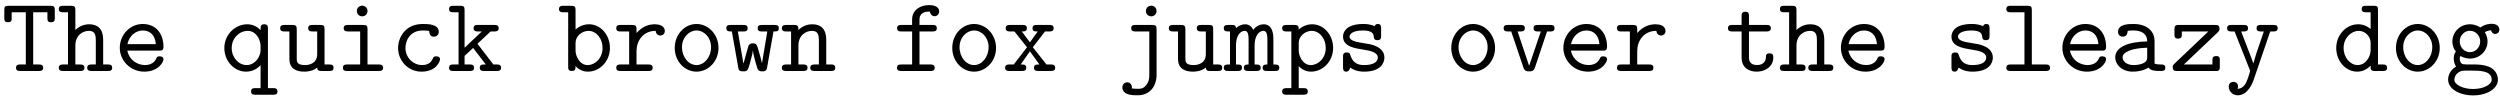 <?xml version="1.0" encoding="UTF-8"?>
<svg xmlns="http://www.w3.org/2000/svg" xmlns:xlink="http://www.w3.org/1999/xlink" width="1008px" height="40px" viewBox="0 0 1008 40" version="1.1">
<g id="surface1">
<path style=" stroke:none;fill-rule:nonzero;fill:rgb(0%,0%,0%);fill-opacity:1;" d="M 13.379 4.945 L 19.121 4.945 L 19.121 7.211 C 19.121 8.031 19.121 8.969 20.566 8.969 C 22.051 8.969 22.09 8.07 22.09 7.211 L 22.09 4.086 C 22.09 2.758 21.777 2.328 20.332 2.328 L 3.535 2.328 C 2.051 2.328 1.738 2.641 1.738 4.086 L 1.738 7.211 C 1.738 8.031 1.738 8.969 3.184 8.969 C 4.746 8.969 4.707 8.07 4.707 7.211 L 4.707 4.945 L 10.41 4.945 L 10.41 26 L 8.184 26 C 7.598 26 6.465 26 6.465 27.289 C 6.465 28.617 7.48 28.617 8.184 28.617 L 15.684 28.617 C 16.27 28.617 17.402 28.617 17.402 27.328 C 17.402 26 16.348 26 15.684 26 L 13.379 26 Z M 13.379 4.945 "/>
<path style=" stroke:none;fill-rule:nonzero;fill:rgb(0%,0%,0%);fill-opacity:1;" d="M 41.598 16 C 41.598 11.664 39.371 9.789 36.012 9.789 C 33.082 9.789 31.207 11.273 30.387 12.094 L 30.387 4.086 C 30.387 2.758 30.074 2.328 28.629 2.328 L 25.543 2.328 C 24.84 2.328 23.707 2.328 23.707 3.656 C 23.707 4.945 24.84 4.945 25.426 4.945 L 27.418 4.945 L 27.418 26 L 25.543 26 C 24.84 26 23.707 26 23.707 27.328 C 23.707 28.617 24.84 28.617 25.426 28.617 L 32.34 28.617 C 32.926 28.617 34.059 28.617 34.059 27.328 C 34.059 26 32.926 26 32.223 26 L 30.387 26 L 30.387 18.383 C 30.387 14.086 33.512 12.445 35.777 12.445 C 38.004 12.445 38.629 13.656 38.629 16.234 L 38.629 26 L 36.988 26 C 36.285 26 35.152 26 35.152 27.328 C 35.152 28.617 36.363 28.617 36.988 28.617 L 43.512 28.617 C 44.137 28.617 45.23 28.617 45.23 27.328 C 45.23 26 44.215 26 43.512 26 L 41.598 26 Z M 41.598 16 "/>
<path style=" stroke:none;fill-rule:nonzero;fill:rgb(0%,0%,0%);fill-opacity:1;" d="M 64.195 20.414 C 65.094 20.414 65.914 20.414 65.914 18.812 C 65.914 13.891 63.141 9.672 57.555 9.672 C 52.438 9.672 48.297 13.969 48.297 19.281 C 48.297 24.516 52.633 28.891 58.18 28.891 C 63.883 28.891 65.914 24.984 65.914 23.93 C 65.914 22.719 64.664 22.719 64.391 22.719 C 63.609 22.719 63.258 22.836 62.984 23.656 C 62.008 25.844 59.703 26.234 58.492 26.234 C 55.25 26.234 52.047 24.086 51.344 20.414 Z M 51.383 17.797 C 52.008 14.672 54.547 12.289 57.555 12.289 C 59.781 12.289 62.438 13.383 62.828 17.797 Z M 51.383 17.797 "/>
<path style=" stroke:none;fill-rule:nonzero;fill:rgb(0%,0%,0%);fill-opacity:1;" d="M 108.031 11.586 C 108.031 10.766 108.031 9.789 106.586 9.789 C 105.062 9.789 105.062 10.531 105.062 12.172 C 103.891 10.922 102.133 9.789 99.672 9.789 C 94.867 9.789 90.453 13.891 90.453 19.359 C 90.453 24.711 94.516 28.891 99.242 28.891 C 102.172 28.891 104.164 27.289 105.062 26.273 L 105.062 35.531 L 102.953 35.531 C 102.289 35.531 101.234 35.531 101.234 36.82 C 101.234 38.188 102.25 38.188 102.953 38.188 L 110.141 38.188 C 110.805 38.188 111.859 38.188 111.859 36.898 C 111.859 35.531 110.844 35.531 110.141 35.531 L 108.031 35.531 Z M 105.062 20.258 C 105.062 22.719 102.953 26.234 99.438 26.234 C 96.234 26.234 93.422 23.227 93.422 19.359 C 93.422 15.414 96.469 12.445 99.906 12.445 C 103.109 12.445 105.062 15.766 105.062 18.578 Z M 105.062 20.258 "/>
<path style=" stroke:none;fill-rule:nonzero;fill:rgb(0%,0%,0%);fill-opacity:1;" d="M 127.891 27.25 C 127.969 28.617 128.828 28.617 129.609 28.617 L 132.773 28.617 C 133.477 28.617 134.492 28.617 134.492 27.289 C 134.492 26 133.398 26 132.773 26 L 130.859 26 L 130.859 11.82 C 130.859 10.492 130.625 10.062 129.18 10.062 L 125.977 10.062 C 125.273 10.062 124.258 10.062 124.258 11.391 C 124.258 12.68 125.391 12.68 125.977 12.68 L 127.891 12.68 L 127.891 21.859 C 127.891 25.727 124.414 26.234 123.047 26.234 C 119.609 26.234 119.648 24.828 119.648 23.461 L 119.648 11.82 C 119.648 10.492 119.336 10.062 117.891 10.062 L 114.805 10.062 C 114.102 10.062 112.969 10.062 112.969 11.391 C 112.969 12.68 114.102 12.68 114.688 12.68 L 116.68 12.68 L 116.68 23.695 C 116.68 27.836 119.609 28.891 122.773 28.891 C 124.531 28.891 126.328 28.461 127.891 27.25 Z M 127.891 27.25 "/>
<path style=" stroke:none;fill-rule:nonzero;fill:rgb(0%,0%,0%);fill-opacity:1;" d="M 148.184 11.82 C 148.184 10.492 147.91 10.062 146.465 10.062 L 140.371 10.062 C 139.707 10.062 138.574 10.062 138.574 11.352 C 138.574 12.68 139.707 12.68 140.371 12.68 L 145.215 12.68 L 145.215 26 L 140.02 26 C 139.316 26 138.262 26 138.262 27.328 C 138.262 28.617 139.355 28.617 140.02 28.617 L 152.715 28.617 C 153.34 28.617 154.473 28.617 154.473 27.328 C 154.473 26 153.34 26 152.715 26 L 148.184 26 Z M 148.184 4.438 C 148.184 3.227 147.246 2.289 146.035 2.289 C 144.824 2.289 143.887 3.227 143.887 4.438 C 143.887 5.648 144.824 6.586 146.035 6.586 C 147.246 6.586 148.184 5.648 148.184 4.438 Z M 148.184 4.438 "/>
<path style=" stroke:none;fill-rule:nonzero;fill:rgb(0%,0%,0%);fill-opacity:1;" d="M 177.418 23.93 C 177.418 22.719 176.168 22.719 175.895 22.719 C 175.23 22.719 174.801 22.797 174.488 23.656 C 174.215 24.242 173.395 26.234 170.23 26.234 C 166.559 26.234 163.473 23.227 163.473 19.32 C 163.473 17.25 164.684 12.289 170.465 12.289 C 171.402 12.289 173.082 12.289 173.082 12.68 C 173.121 14.203 173.941 14.789 174.957 14.789 C 175.973 14.789 176.91 14.086 176.91 12.836 C 176.91 9.672 172.418 9.672 170.465 9.672 C 163.082 9.672 160.504 15.531 160.504 19.32 C 160.504 24.477 164.527 28.891 169.957 28.891 C 175.934 28.891 177.418 24.672 177.418 23.93 Z M 177.418 23.93 "/>
<path style=" stroke:none;fill-rule:nonzero;fill:rgb(0%,0%,0%);fill-opacity:1;" d="M 192.512 17.641 L 197.824 12.68 L 199.309 12.68 C 199.973 12.68 201.066 12.68 201.066 11.391 C 201.066 10.062 199.973 10.062 199.309 10.062 L 192.668 10.062 C 192.004 10.062 190.949 10.062 190.949 11.391 C 190.949 12.68 192.043 12.68 192.668 12.68 L 194.27 12.68 L 187.316 19.242 L 187.316 4.086 C 187.316 2.758 187.043 2.328 185.598 2.328 L 182.785 2.328 C 182.121 2.328 181.066 2.328 181.066 3.617 C 181.066 4.945 182.082 4.945 182.785 4.945 L 184.895 4.945 L 184.895 26 L 182.785 26 C 182.121 26 181.066 26 181.066 27.289 C 181.066 28.617 182.082 28.617 182.785 28.617 L 189.426 28.617 C 190.051 28.617 191.145 28.617 191.145 27.328 C 191.145 26 190.09 26 189.426 26 L 187.316 26 L 187.316 22.523 L 190.754 19.32 L 195.871 26 C 194.309 26 193.449 26 193.449 27.328 C 193.449 28.617 194.543 28.617 195.168 28.617 L 200.246 28.617 C 200.91 28.617 202.043 28.617 202.043 27.328 C 202.043 26 200.91 26 200.246 26 L 198.918 26 Z M 192.512 17.641 "/>
<path style=" stroke:none;fill-rule:nonzero;fill:rgb(0%,0%,0%);fill-opacity:1;" d="M 232.059 11.898 L 232.059 4.086 C 232.059 2.758 231.785 2.328 230.301 2.328 L 227.215 2.328 C 226.512 2.328 225.379 2.328 225.379 3.656 C 225.379 4.945 226.512 4.945 227.137 4.945 L 229.09 4.945 L 229.09 26.859 C 229.09 27.719 229.09 28.617 230.574 28.617 C 232.02 28.617 232.059 27.758 232.059 26.664 C 233.816 28.5 235.652 28.891 237.02 28.891 C 241.746 28.891 245.926 24.789 245.926 19.32 C 245.926 14.008 242.098 9.789 237.527 9.789 C 235.457 9.789 233.543 10.57 232.059 11.898 Z M 232.059 20.414 L 232.059 17.25 C 232.059 14.711 234.52 12.445 237.293 12.445 C 240.457 12.445 242.957 15.57 242.957 19.32 C 242.957 23.461 239.949 26.234 236.941 26.234 C 233.582 26.234 232.059 22.445 232.059 20.414 Z M 232.059 20.414 "/>
<path style=" stroke:none;fill-rule:nonzero;fill:rgb(0%,0%,0%);fill-opacity:1;" d="M 256.645 20.609 C 256.645 16.547 259.184 12.445 264.379 12.445 C 264.418 13.461 265.16 14.32 266.254 14.32 C 267.191 14.32 268.051 13.656 268.051 12.484 C 268.051 11.625 267.543 9.789 263.949 9.789 C 261.762 9.789 259.027 10.57 256.645 13.305 L 256.645 11.82 C 256.645 10.492 256.371 10.062 254.926 10.062 L 250.199 10.062 C 249.535 10.062 248.48 10.062 248.48 11.352 C 248.48 12.68 249.496 12.68 250.199 12.68 L 253.676 12.68 L 253.676 26 L 250.199 26 C 249.535 26 248.48 26 248.48 27.289 C 248.48 28.617 249.496 28.617 250.199 28.617 L 261.41 28.617 C 262.074 28.617 263.168 28.617 263.168 27.328 C 263.168 26 262.074 26 261.41 26 L 256.645 26 Z M 256.645 20.609 "/>
<path style=" stroke:none;fill-rule:nonzero;fill:rgb(0%,0%,0%);fill-opacity:1;" d="M 289.707 19.32 C 289.707 13.93 285.645 9.672 280.84 9.672 C 275.996 9.672 272.051 13.93 272.051 19.32 C 272.051 24.789 276.113 28.891 280.84 28.891 C 285.566 28.891 289.707 24.75 289.707 19.32 Z M 280.84 26.234 C 277.637 26.234 274.98 23.031 274.98 19.008 C 274.98 15.102 277.832 12.289 280.84 12.289 C 283.926 12.289 286.699 15.102 286.699 19.008 C 286.699 23.031 284.004 26.234 280.84 26.234 Z M 280.84 26.234 "/>
<path style=" stroke:none;fill-rule:nonzero;fill:rgb(0%,0%,0%);fill-opacity:1;" d="M 311.875 12.68 C 313.164 12.68 314.023 12.68 314.023 11.352 C 314.023 10.062 312.969 10.062 312.227 10.062 L 307.305 10.062 C 306.523 10.062 305.508 10.062 305.508 11.352 C 305.508 12.68 306.445 12.68 307.305 12.68 L 309.375 12.68 L 307.227 25.531 C 307.031 24.398 306.445 22.406 305.938 20.648 C 305.156 17.953 305.078 17.484 303.516 17.484 C 303.086 17.484 302.305 17.484 301.797 18.422 C 301.719 18.734 300 24.672 299.805 25.531 L 299.727 25.531 L 297.5 12.68 L 299.648 12.68 C 300.43 12.68 301.445 12.68 301.445 11.391 C 301.445 10.062 300.43 10.062 299.648 10.062 L 294.648 10.062 C 293.867 10.062 292.852 10.062 292.852 11.352 C 292.852 12.68 293.789 12.68 295.078 12.68 L 297.656 27.172 C 297.812 28.148 297.93 28.773 299.648 28.773 C 301.367 28.773 301.523 28.383 302.305 25.766 C 303.359 21.977 303.438 21.391 303.516 20.453 L 303.594 20.453 C 303.789 22.68 305.391 27.719 305.586 28.07 C 306.094 28.773 306.875 28.773 307.383 28.773 C 308.945 28.773 309.102 28.109 309.297 27.172 Z M 311.875 12.68 "/>
<path style=" stroke:none;fill-rule:nonzero;fill:rgb(0%,0%,0%);fill-opacity:1;" d="M 321.93 12.094 C 321.93 10.727 321.891 10.062 320.172 10.062 L 317.086 10.062 C 316.383 10.062 315.25 10.062 315.25 11.391 C 315.25 12.68 316.383 12.68 316.969 12.68 L 318.961 12.68 L 318.961 26 L 317.086 26 C 316.383 26 315.25 26 315.25 27.328 C 315.25 28.617 316.383 28.617 316.969 28.617 L 323.883 28.617 C 324.469 28.617 325.602 28.617 325.602 27.328 C 325.602 26 324.469 26 323.766 26 L 321.93 26 L 321.93 18.383 C 321.93 14.086 325.055 12.445 327.32 12.445 C 329.547 12.445 330.172 13.656 330.172 16.234 L 330.172 26 L 328.531 26 C 327.828 26 326.695 26 326.695 27.328 C 326.695 28.617 327.906 28.617 328.531 28.617 L 335.055 28.617 C 335.68 28.617 336.773 28.617 336.773 27.328 C 336.773 26 335.758 26 335.055 26 L 333.141 26 L 333.141 16 C 333.141 11.664 330.914 9.789 327.555 9.789 C 324.625 9.789 322.75 11.273 321.93 12.094 Z M 321.93 12.094 "/>
<path style=" stroke:none;fill-rule:nonzero;fill:rgb(0%,0%,0%);fill-opacity:1;" d="M 370.734 12.68 L 376.008 12.68 C 376.633 12.68 377.727 12.68 377.727 11.391 C 377.727 10.062 376.672 10.062 376.008 10.062 L 370.734 10.062 L 370.734 8.031 C 370.734 4.672 373.625 4.672 374.914 4.672 C 374.914 4.867 375.305 6.547 376.828 6.547 C 377.688 6.547 378.664 5.844 378.664 4.633 C 378.664 2.055 375.227 2.055 374.523 2.055 C 371.086 2.055 367.766 4.047 367.766 7.797 L 367.766 10.062 L 363.469 10.062 C 362.766 10.062 361.711 10.062 361.711 11.391 C 361.711 12.68 362.766 12.68 363.43 12.68 L 367.766 12.68 L 367.766 26 L 363.43 26 C 362.766 26 361.672 26 361.672 27.289 C 361.672 28.617 362.766 28.617 363.43 28.617 L 375.07 28.617 C 375.734 28.617 376.867 28.617 376.867 27.328 C 376.867 26 375.734 26 375.07 26 L 370.734 26 Z M 370.734 12.68 "/>
<path style=" stroke:none;fill-rule:nonzero;fill:rgb(0%,0%,0%);fill-opacity:1;" d="M 401.609 19.32 C 401.609 13.93 397.547 9.672 392.742 9.672 C 387.898 9.672 383.953 13.93 383.953 19.32 C 383.953 24.789 388.016 28.891 392.742 28.891 C 397.469 28.891 401.609 24.75 401.609 19.32 Z M 392.742 26.234 C 389.539 26.234 386.883 23.031 386.883 19.008 C 386.883 15.102 389.734 12.289 392.742 12.289 C 395.828 12.289 398.602 15.102 398.602 19.008 C 398.602 23.031 395.906 26.234 392.742 26.234 Z M 392.742 26.234 "/>
<path style=" stroke:none;fill-rule:nonzero;fill:rgb(0%,0%,0%);fill-opacity:1;" d="M 416.43 19.047 L 421.352 12.68 L 423.07 12.68 C 423.695 12.68 424.828 12.68 424.828 11.391 C 424.828 10.062 423.734 10.062 423.07 10.062 L 418.031 10.062 C 417.406 10.062 416.312 10.062 416.312 11.352 C 416.312 12.68 417.25 12.68 418.422 12.68 L 415.258 17.055 L 411.977 12.68 C 413.07 12.68 414.047 12.68 414.047 11.352 C 414.047 10.062 412.953 10.062 412.328 10.062 L 407.289 10.062 C 406.625 10.062 405.492 10.062 405.492 11.391 C 405.492 12.68 406.664 12.68 407.289 12.68 L 409.008 12.68 L 414.086 19.047 L 408.734 26 L 407.016 26 C 406.391 26 405.258 26 405.258 27.328 C 405.258 28.617 406.43 28.617 407.016 28.617 L 412.055 28.617 C 412.719 28.617 413.773 28.617 413.773 27.328 C 413.773 26 412.875 26 411.547 26 L 415.258 20.688 L 419.086 26 C 417.875 26 416.898 26 416.898 27.328 C 416.898 28.617 417.992 28.617 418.656 28.617 L 423.695 28.617 C 424.281 28.617 425.453 28.617 425.453 27.328 C 425.453 26 424.32 26 423.695 26 L 421.938 26 Z M 416.43 19.047 "/>
<path style=" stroke:none;fill-rule:nonzero;fill:rgb(0%,0%,0%);fill-opacity:1;" d="M 466.328 11.82 C 466.328 10.492 466.055 10.062 464.609 10.062 L 457.812 10.062 C 457.109 10.062 456.094 10.062 456.094 11.391 C 456.094 12.68 457.109 12.68 457.812 12.68 L 463.398 12.68 L 463.398 30.297 C 463.398 31.039 463.398 32.68 462.266 34.164 C 461.094 35.805 459.805 35.805 458.75 35.805 C 457.539 35.805 457.031 35.727 456.328 35.648 C 456.445 35.492 456.367 35.414 456.367 35.102 C 456.367 33.93 455.391 33.188 454.531 33.188 C 453.516 33.188 452.539 33.93 452.539 35.18 C 452.539 38.422 456.758 38.422 458.594 38.422 C 464.766 38.422 466.328 33.266 466.328 30.492 Z M 466.328 4.438 C 466.328 3.227 465.391 2.289 464.18 2.289 C 462.969 2.289 462.031 3.227 462.031 4.438 C 462.031 5.648 462.969 6.586 464.18 6.586 C 465.391 6.586 466.328 5.648 466.328 4.438 Z M 466.328 4.438 "/>
<path style=" stroke:none;fill-rule:nonzero;fill:rgb(0%,0%,0%);fill-opacity:1;" d="M 486.188 27.25 C 486.266 28.617 487.125 28.617 487.906 28.617 L 491.07 28.617 C 491.773 28.617 492.789 28.617 492.789 27.289 C 492.789 26 491.695 26 491.07 26 L 489.156 26 L 489.156 11.82 C 489.156 10.492 488.922 10.062 487.477 10.062 L 484.273 10.062 C 483.57 10.062 482.555 10.062 482.555 11.391 C 482.555 12.68 483.688 12.68 484.273 12.68 L 486.188 12.68 L 486.188 21.859 C 486.188 25.727 482.711 26.234 481.344 26.234 C 477.906 26.234 477.945 24.828 477.945 23.461 L 477.945 11.82 C 477.945 10.492 477.633 10.062 476.188 10.062 L 473.102 10.062 C 472.398 10.062 471.266 10.062 471.266 11.391 C 471.266 12.68 472.398 12.68 472.984 12.68 L 474.977 12.68 L 474.977 23.695 C 474.977 27.836 477.906 28.891 481.07 28.891 C 482.828 28.891 484.625 28.461 486.188 27.25 Z M 486.188 27.25 "/>
<path style=" stroke:none;fill-rule:nonzero;fill:rgb(0%,0%,0%);fill-opacity:1;" d="M 498.352 11.352 C 498.273 10.062 497.414 10.062 496.633 10.062 L 495.227 10.062 C 494.562 10.062 493.43 10.062 493.43 11.352 C 493.43 12.68 494.367 12.68 495.93 12.68 L 495.93 26 C 494.367 26 493.43 26 493.43 27.328 C 493.43 28.617 494.641 28.617 495.227 28.617 L 499.016 28.617 C 499.641 28.617 500.773 28.617 500.773 27.328 C 500.773 26 499.914 26 498.352 26 L 498.352 18.305 C 498.352 14.438 500.07 12.445 501.867 12.445 C 502.805 12.445 503.43 13.148 503.43 15.961 L 503.43 26 C 502.648 26 501.516 26 501.516 27.328 C 501.516 28.617 502.727 28.617 503.352 28.617 L 506.516 28.617 C 507.219 28.617 508.312 28.617 508.312 27.328 C 508.312 26 507.375 26 505.852 26 L 505.852 18.305 C 505.852 14.438 507.648 12.445 509.367 12.445 C 510.383 12.445 511.008 13.148 511.008 15.961 L 511.008 26 C 510.148 26 509.094 26 509.094 27.328 C 509.094 28.617 510.227 28.617 510.812 28.617 L 514.094 28.617 C 514.719 28.617 515.812 28.617 515.812 27.328 C 515.812 26 514.953 26 513.43 26 L 513.43 15.57 C 513.43 14.711 513.43 9.789 509.523 9.789 C 508.234 9.789 506.516 10.375 505.305 12.055 C 504.641 10.57 503.43 9.789 502.062 9.789 C 500.656 9.789 499.367 10.414 498.352 11.352 Z M 498.352 11.352 "/>
<path style=" stroke:none;fill-rule:nonzero;fill:rgb(0%,0%,0%);fill-opacity:1;" d="M 523.645 17.25 C 523.645 14.711 526.105 12.445 528.879 12.445 C 532.043 12.445 534.543 15.57 534.543 19.32 C 534.543 23.461 531.535 26.234 528.527 26.234 C 525.168 26.234 523.645 22.445 523.645 20.414 Z M 523.645 26.664 C 525.402 28.5 527.238 28.891 528.605 28.891 C 533.332 28.891 537.512 24.789 537.512 19.32 C 537.512 14.008 533.684 9.789 529.113 9.789 C 527.043 9.789 525.129 10.57 523.645 11.898 C 523.645 10.648 523.527 10.062 521.887 10.062 L 518.801 10.062 C 518.098 10.062 516.965 10.062 516.965 11.391 C 516.965 12.68 518.098 12.68 518.723 12.68 L 520.676 12.68 L 520.676 35.531 L 518.801 35.531 C 518.098 35.531 516.965 35.531 516.965 36.898 C 516.965 38.188 518.098 38.188 518.723 38.188 L 525.598 38.188 C 526.184 38.188 527.316 38.188 527.316 36.898 C 527.316 35.531 526.184 35.531 525.52 35.531 L 523.645 35.531 Z M 523.645 26.664 "/>
<path style=" stroke:none;fill-rule:nonzero;fill:rgb(0%,0%,0%);fill-opacity:1;" d="M 551.238 17.641 C 550.262 17.484 549.402 17.328 548.309 17.133 C 547.059 16.938 544.129 16.43 544.129 14.75 C 544.129 13.656 545.535 12.289 549.598 12.289 C 553.191 12.289 553.777 13.578 553.895 14.711 C 553.973 15.453 554.051 16.195 555.379 16.195 C 556.863 16.195 556.863 15.258 556.863 14.398 L 556.863 11.43 C 556.863 10.766 556.863 9.672 555.574 9.672 C 554.559 9.672 554.402 10.297 554.285 10.57 C 552.41 9.672 550.496 9.672 549.676 9.672 C 542.488 9.672 541.512 13.188 541.512 14.75 C 541.512 18.734 546.043 19.438 549.988 20.062 C 552.098 20.414 555.535 20.961 555.535 23.227 C 555.535 24.828 553.973 26.234 550.027 26.234 C 547.996 26.234 545.613 25.766 544.52 22.406 C 544.324 21.625 544.129 21.156 543.035 21.156 C 541.512 21.156 541.512 22.055 541.512 22.953 L 541.512 27.094 C 541.512 27.797 541.512 28.891 542.801 28.891 C 543.191 28.891 543.895 28.852 544.402 27.25 C 546.512 28.773 548.777 28.891 549.988 28.891 C 556.785 28.891 558.191 25.297 558.191 23.227 C 558.191 18.773 552.605 17.836 551.238 17.641 Z M 551.238 17.641 "/>
<path style=" stroke:none;fill-rule:nonzero;fill:rgb(0%,0%,0%);fill-opacity:1;" d="M 602.812 19.32 C 602.812 13.93 598.75 9.672 593.945 9.672 C 589.102 9.672 585.156 13.93 585.156 19.32 C 585.156 24.789 589.219 28.891 593.945 28.891 C 598.672 28.891 602.812 24.75 602.812 19.32 Z M 593.945 26.234 C 590.742 26.234 588.086 23.031 588.086 19.008 C 588.086 15.102 590.938 12.289 593.945 12.289 C 597.031 12.289 599.805 15.102 599.805 19.008 C 599.805 23.031 597.109 26.234 593.945 26.234 Z M 593.945 26.234 "/>
<path style=" stroke:none;fill-rule:nonzero;fill:rgb(0%,0%,0%);fill-opacity:1;" d="M 623.77 12.68 L 625.059 12.68 C 625.762 12.68 626.777 12.68 626.777 11.391 C 626.777 10.062 625.762 10.062 625.059 10.062 L 620.059 10.062 C 619.355 10.062 618.34 10.062 618.34 11.352 C 618.34 12.68 619.355 12.68 620.059 12.68 L 621.27 12.68 L 616.543 26.547 L 611.895 12.68 L 613.105 12.68 C 613.691 12.68 614.824 12.68 614.824 11.391 C 614.824 10.062 613.77 10.062 613.105 10.062 L 608.027 10.062 C 607.324 10.062 606.27 10.062 606.27 11.391 C 606.27 12.68 607.402 12.68 608.027 12.68 L 609.316 12.68 L 614.277 27.328 C 614.824 28.773 615.684 28.773 616.543 28.773 C 617.402 28.773 618.34 28.773 618.848 27.367 Z M 623.77 12.68 "/>
<path style=" stroke:none;fill-rule:nonzero;fill:rgb(0%,0%,0%);fill-opacity:1;" d="M 646.246 20.414 C 647.145 20.414 647.965 20.414 647.965 18.812 C 647.965 13.891 645.191 9.672 639.605 9.672 C 634.488 9.672 630.348 13.969 630.348 19.281 C 630.348 24.516 634.684 28.891 640.23 28.891 C 645.934 28.891 647.965 24.984 647.965 23.93 C 647.965 22.719 646.715 22.719 646.441 22.719 C 645.66 22.719 645.309 22.836 645.035 23.656 C 644.059 25.844 641.754 26.234 640.543 26.234 C 637.301 26.234 634.098 24.086 633.395 20.414 Z M 633.434 17.797 C 634.059 14.672 636.598 12.289 639.605 12.289 C 641.832 12.289 644.488 13.383 644.879 17.797 Z M 633.434 17.797 "/>
<path style=" stroke:none;fill-rule:nonzero;fill:rgb(0%,0%,0%);fill-opacity:1;" d="M 660.129 20.609 C 660.129 16.547 662.668 12.445 667.863 12.445 C 667.902 13.461 668.645 14.32 669.738 14.32 C 670.676 14.32 671.535 13.656 671.535 12.484 C 671.535 11.625 671.027 9.789 667.434 9.789 C 665.246 9.789 662.512 10.57 660.129 13.305 L 660.129 11.82 C 660.129 10.492 659.855 10.062 658.41 10.062 L 653.684 10.062 C 653.02 10.062 651.965 10.062 651.965 11.352 C 651.965 12.68 652.98 12.68 653.684 12.68 L 657.16 12.68 L 657.16 26 L 653.684 26 C 653.02 26 651.965 26 651.965 27.289 C 651.965 28.617 652.98 28.617 653.684 28.617 L 664.895 28.617 C 665.559 28.617 666.652 28.617 666.652 27.328 C 666.652 26 665.559 26 664.895 26 L 660.129 26 Z M 660.129 20.609 "/>
<path style=" stroke:none;fill-rule:nonzero;fill:rgb(0%,0%,0%);fill-opacity:1;" d="M 705.184 12.68 L 712.293 12.68 C 712.879 12.68 714.012 12.68 714.012 11.391 C 714.012 10.062 712.996 10.062 712.293 10.062 L 705.184 10.062 L 705.184 6.547 C 705.184 5.727 705.223 4.75 703.777 4.75 C 702.215 4.75 702.215 5.688 702.215 6.547 L 702.215 10.062 L 698.504 10.062 C 697.84 10.062 696.707 10.062 696.707 11.391 C 696.707 12.68 697.84 12.68 698.426 12.68 L 702.215 12.68 L 702.215 23.188 C 702.215 27.328 705.145 28.891 708.348 28.891 C 711.512 28.891 714.988 27.016 714.988 23.188 C 714.988 22.406 714.949 21.508 713.504 21.508 C 712.02 21.508 712.02 22.406 712.02 23.148 C 711.941 25.805 709.52 26.234 708.504 26.234 C 705.223 26.234 705.184 24.008 705.184 22.953 Z M 705.184 12.68 "/>
<path style=" stroke:none;fill-rule:nonzero;fill:rgb(0%,0%,0%);fill-opacity:1;" d="M 735.551 16 C 735.551 11.664 733.324 9.789 729.965 9.789 C 727.035 9.789 725.16 11.273 724.34 12.094 L 724.34 4.086 C 724.34 2.758 724.027 2.328 722.582 2.328 L 719.496 2.328 C 718.793 2.328 717.66 2.328 717.66 3.656 C 717.66 4.945 718.793 4.945 719.379 4.945 L 721.371 4.945 L 721.371 26 L 719.496 26 C 718.793 26 717.66 26 717.66 27.328 C 717.66 28.617 718.793 28.617 719.379 28.617 L 726.293 28.617 C 726.879 28.617 728.012 28.617 728.012 27.328 C 728.012 26 726.879 26 726.176 26 L 724.34 26 L 724.34 18.383 C 724.34 14.086 727.465 12.445 729.73 12.445 C 731.957 12.445 732.582 13.656 732.582 16.234 L 732.582 26 L 730.941 26 C 730.238 26 729.105 26 729.105 27.328 C 729.105 28.617 730.316 28.617 730.941 28.617 L 737.465 28.617 C 738.09 28.617 739.184 28.617 739.184 27.328 C 739.184 26 738.168 26 737.465 26 L 735.551 26 Z M 735.551 16 "/>
<path style=" stroke:none;fill-rule:nonzero;fill:rgb(0%,0%,0%);fill-opacity:1;" d="M 758.148 20.414 C 759.047 20.414 759.867 20.414 759.867 18.812 C 759.867 13.891 757.094 9.672 751.508 9.672 C 746.391 9.672 742.25 13.969 742.25 19.281 C 742.25 24.516 746.586 28.891 752.133 28.891 C 757.836 28.891 759.867 24.984 759.867 23.93 C 759.867 22.719 758.617 22.719 758.344 22.719 C 757.562 22.719 757.211 22.836 756.938 23.656 C 755.961 25.844 753.656 26.234 752.445 26.234 C 749.203 26.234 746 24.086 745.297 20.414 Z M 745.336 17.797 C 745.961 14.672 748.5 12.289 751.508 12.289 C 753.734 12.289 756.391 13.383 756.781 17.797 Z M 745.336 17.797 "/>
<path style=" stroke:none;fill-rule:nonzero;fill:rgb(0%,0%,0%);fill-opacity:1;" d="M 796.559 17.641 C 795.582 17.484 794.723 17.328 793.629 17.133 C 792.379 16.938 789.449 16.43 789.449 14.75 C 789.449 13.656 790.855 12.289 794.918 12.289 C 798.512 12.289 799.098 13.578 799.215 14.711 C 799.293 15.453 799.371 16.195 800.699 16.195 C 802.184 16.195 802.184 15.258 802.184 14.398 L 802.184 11.43 C 802.184 10.766 802.184 9.672 800.895 9.672 C 799.879 9.672 799.723 10.297 799.605 10.57 C 797.73 9.672 795.816 9.672 794.996 9.672 C 787.809 9.672 786.832 13.188 786.832 14.75 C 786.832 18.734 791.363 19.438 795.309 20.062 C 797.418 20.414 800.855 20.961 800.855 23.227 C 800.855 24.828 799.293 26.234 795.348 26.234 C 793.316 26.234 790.934 25.766 789.84 22.406 C 789.645 21.625 789.449 21.156 788.355 21.156 C 786.832 21.156 786.832 22.055 786.832 22.953 L 786.832 27.094 C 786.832 27.797 786.832 28.891 788.121 28.891 C 788.512 28.891 789.215 28.852 789.723 27.25 C 791.832 28.773 794.098 28.891 795.309 28.891 C 802.105 28.891 803.512 25.297 803.512 23.227 C 803.512 18.773 797.926 17.836 796.559 17.641 Z M 796.559 17.641 "/>
<path style=" stroke:none;fill-rule:nonzero;fill:rgb(0%,0%,0%);fill-opacity:1;" d="M 819.23 4.086 C 819.23 2.758 818.996 2.328 817.512 2.328 L 810.715 2.328 C 810.012 2.328 808.957 2.328 808.957 3.656 C 808.957 4.945 810.09 4.945 810.676 4.945 L 816.262 4.945 L 816.262 26 L 810.715 26 C 810.012 26 808.957 26 808.957 27.328 C 808.957 28.617 810.09 28.617 810.676 28.617 L 824.855 28.617 C 825.48 28.617 826.574 28.617 826.574 27.328 C 826.574 26 825.52 26 824.855 26 L 819.23 26 Z M 819.23 4.086 "/>
<path style=" stroke:none;fill-rule:nonzero;fill:rgb(0%,0%,0%);fill-opacity:1;" d="M 847.453 20.414 C 848.352 20.414 849.172 20.414 849.172 18.812 C 849.172 13.891 846.398 9.672 840.812 9.672 C 835.695 9.672 831.555 13.969 831.555 19.281 C 831.555 24.516 835.891 28.891 841.438 28.891 C 847.141 28.891 849.172 24.984 849.172 23.93 C 849.172 22.719 847.922 22.719 847.648 22.719 C 846.867 22.719 846.516 22.836 846.242 23.656 C 845.266 25.844 842.961 26.234 841.75 26.234 C 838.508 26.234 835.305 24.086 834.602 20.414 Z M 834.641 17.797 C 835.266 14.672 837.805 12.289 840.812 12.289 C 843.039 12.289 845.695 13.383 846.086 17.797 Z M 834.641 17.797 "/>
<path style=" stroke:none;fill-rule:nonzero;fill:rgb(0%,0%,0%);fill-opacity:1;" d="M 866.258 27.25 C 867.195 28.578 869.266 28.617 870.906 28.617 C 872.078 28.617 873.055 28.617 873.055 27.289 C 873.055 26 871.961 26 871.336 26 C 869.5 26 869.07 25.766 868.719 25.648 L 868.719 16.352 C 868.719 13.305 866.414 9.672 860.203 9.672 C 858.367 9.672 853.992 9.672 853.992 12.836 C 853.992 14.125 854.891 14.789 855.906 14.789 C 856.57 14.789 857.742 14.398 857.82 12.836 C 857.82 12.484 857.859 12.445 858.719 12.328 C 859.305 12.289 859.852 12.289 860.242 12.289 C 863.523 12.289 865.75 13.656 865.75 16.703 C 858.133 16.82 852.859 18.969 852.859 23.109 C 852.859 26.078 855.555 28.891 859.969 28.891 C 861.531 28.891 864.227 28.578 866.258 27.25 Z M 865.75 19.242 L 865.75 22.836 C 865.75 23.852 865.75 24.75 864.07 25.531 C 862.547 26.234 860.594 26.234 860.242 26.234 C 857.586 26.234 855.828 24.789 855.828 23.109 C 855.828 21 859.539 19.398 865.75 19.242 Z M 865.75 19.242 "/>
<path style=" stroke:none;fill-rule:nonzero;fill:rgb(0%,0%,0%);fill-opacity:1;" d="M 893.969 13.266 C 894.828 12.406 894.906 12.25 894.906 11.547 C 894.906 10.062 893.969 10.062 893.109 10.062 L 878.461 10.062 C 877.094 10.062 876.742 10.414 876.742 11.82 L 876.742 13.812 C 876.742 14.633 876.742 15.57 878.188 15.57 C 879.672 15.57 879.711 14.672 879.711 13.812 L 879.711 12.68 L 890.414 12.68 L 877.016 25.414 C 876.039 26.273 876.039 26.43 876.039 27.172 C 876.039 28.617 877.016 28.617 877.758 28.617 L 894.125 28.617 C 895.062 28.344 895.023 27.484 895.023 26.859 L 895.023 24.359 C 895.023 23.539 895.062 22.602 893.617 22.602 C 892.055 22.602 892.055 23.5 892.055 24.359 L 892.055 26 L 880.531 26 Z M 893.969 13.266 "/>
<path style=" stroke:none;fill-rule:nonzero;fill:rgb(0%,0%,0%);fill-opacity:1;" d="M 915.355 12.68 L 916.645 12.68 C 917.23 12.68 918.363 12.68 918.363 11.391 C 918.363 10.062 917.348 10.062 916.645 10.062 L 911.566 10.062 C 910.941 10.062 909.848 10.062 909.848 11.352 C 909.848 12.68 910.863 12.68 911.566 12.68 L 912.777 12.68 L 909.652 21.859 C 909.145 23.461 908.91 24.242 908.559 25.57 C 908.285 24.75 907.934 23.852 907.621 23.031 L 903.637 12.68 L 904.691 12.68 C 905.355 12.68 906.41 12.68 906.41 11.391 C 906.41 10.062 905.355 10.062 904.691 10.062 L 899.691 10.062 C 898.988 10.062 897.973 10.062 897.973 11.391 C 897.973 12.68 898.988 12.68 899.691 12.68 L 900.98 12.68 L 907.074 28.07 C 907.27 28.5 907.27 28.578 907.27 28.617 C 907.27 28.695 906.215 32.25 905.629 33.305 C 904.418 35.688 902.855 35.766 902.191 35.805 C 902.191 35.766 902.387 35.414 902.387 34.867 C 902.387 33.773 901.645 32.992 900.551 32.992 C 899.418 32.992 898.637 33.773 898.637 34.906 C 898.637 36.703 900.121 38.422 902.27 38.422 C 906.566 38.422 908.48 32.758 908.637 32.289 Z M 915.355 12.68 "/>
<path style=" stroke:none;fill-rule:nonzero;fill:rgb(0%,0%,0%);fill-opacity:1;" d="M 955.836 26.469 C 955.836 28.031 955.836 28.617 957.555 28.617 L 960.758 28.617 C 961.461 28.617 962.477 28.617 962.477 27.289 C 962.477 26 961.344 26 960.758 26 L 958.805 26 L 958.805 4.086 C 958.805 2.758 958.609 2.328 957.125 2.328 L 953.961 2.328 C 953.258 2.328 952.242 2.328 952.242 3.656 C 952.242 4.945 953.336 4.945 953.961 4.945 L 955.836 4.945 L 955.836 11.742 C 954.469 10.492 952.672 9.789 950.836 9.789 C 946.109 9.789 941.969 13.891 941.969 19.359 C 941.969 24.711 945.875 28.891 950.406 28.891 C 952.828 28.891 954.625 27.719 955.836 26.469 Z M 955.836 17.211 L 955.836 20.258 C 955.836 22.68 953.961 26.234 950.602 26.234 C 947.594 26.234 944.938 23.188 944.938 19.359 C 944.938 15.219 948.023 12.445 951.031 12.445 C 953.766 12.445 955.836 14.828 955.836 17.211 Z M 955.836 17.211 "/>
<path style=" stroke:none;fill-rule:nonzero;fill:rgb(0%,0%,0%);fill-opacity:1;" d="M 983.703 19.32 C 983.703 13.93 979.641 9.672 974.836 9.672 C 969.992 9.672 966.047 13.93 966.047 19.32 C 966.047 24.789 970.109 28.891 974.836 28.891 C 979.562 28.891 983.703 24.75 983.703 19.32 Z M 974.836 26.234 C 971.633 26.234 968.977 23.031 968.977 19.008 C 968.977 15.102 971.828 12.289 974.836 12.289 C 977.922 12.289 980.695 15.102 980.695 19.008 C 980.695 23.031 978 26.234 974.836 26.234 Z M 974.836 26.234 "/>
<path style=" stroke:none;fill-rule:nonzero;fill:rgb(0%,0%,0%);fill-opacity:1;" d="M 995.871 21.039 C 993.566 21.039 991.77 19.008 991.77 16.742 C 991.77 14.281 993.645 12.406 995.871 12.406 C 998.215 12.406 1000.012 14.398 1000.012 16.703 C 1000.012 19.164 998.098 21.039 995.871 21.039 Z M 992.004 22.562 C 992.16 22.641 993.801 23.617 995.871 23.617 C 999.816 23.617 1002.98 20.531 1002.98 16.703 C 1002.98 15.414 1002.59 14.164 1001.887 12.953 C 1002.746 12.445 1003.801 12.25 1004.387 12.211 C 1004.66 13.383 1005.598 13.695 1006.027 13.695 C 1006.809 13.695 1007.746 13.148 1007.746 11.898 C 1007.746 10.922 1006.965 9.594 1004.66 9.594 C 1004.152 9.594 1002.082 9.633 1000.09 11.078 C 999.387 10.609 997.863 9.789 995.871 9.789 C 991.809 9.789 988.801 13.031 988.801 16.703 C 988.801 18.539 989.504 19.945 990.207 20.766 C 989.66 21.469 989.348 22.406 989.348 23.695 C 989.348 25.219 989.934 26.273 990.285 26.82 C 987.082 28.734 987.082 31.664 987.082 32.133 C 987.082 35.844 991.652 38.461 997.16 38.461 C 1002.668 38.461 1007.16 35.805 1007.16 32.133 C 1007.16 30.57 1006.379 28.383 1004.23 27.25 C 1003.605 26.938 1001.809 26 997.941 26 L 994.934 26 C 994.582 26 994.074 26 993.723 25.922 C 993.02 25.922 992.785 25.922 992.238 25.297 C 991.809 24.711 991.77 23.852 991.77 23.734 C 991.77 23.578 991.809 22.992 992.004 22.562 Z M 997.16 35.883 C 992.863 35.883 989.582 34.047 989.582 32.133 C 989.582 31.391 990.012 29.984 991.379 29.125 C 992.434 28.461 992.863 28.461 995.949 28.461 C 999.816 28.461 1004.66 28.461 1004.66 32.133 C 1004.66 34.047 1001.457 35.883 997.16 35.883 Z M 997.16 35.883 "/>
</g>
</svg>
